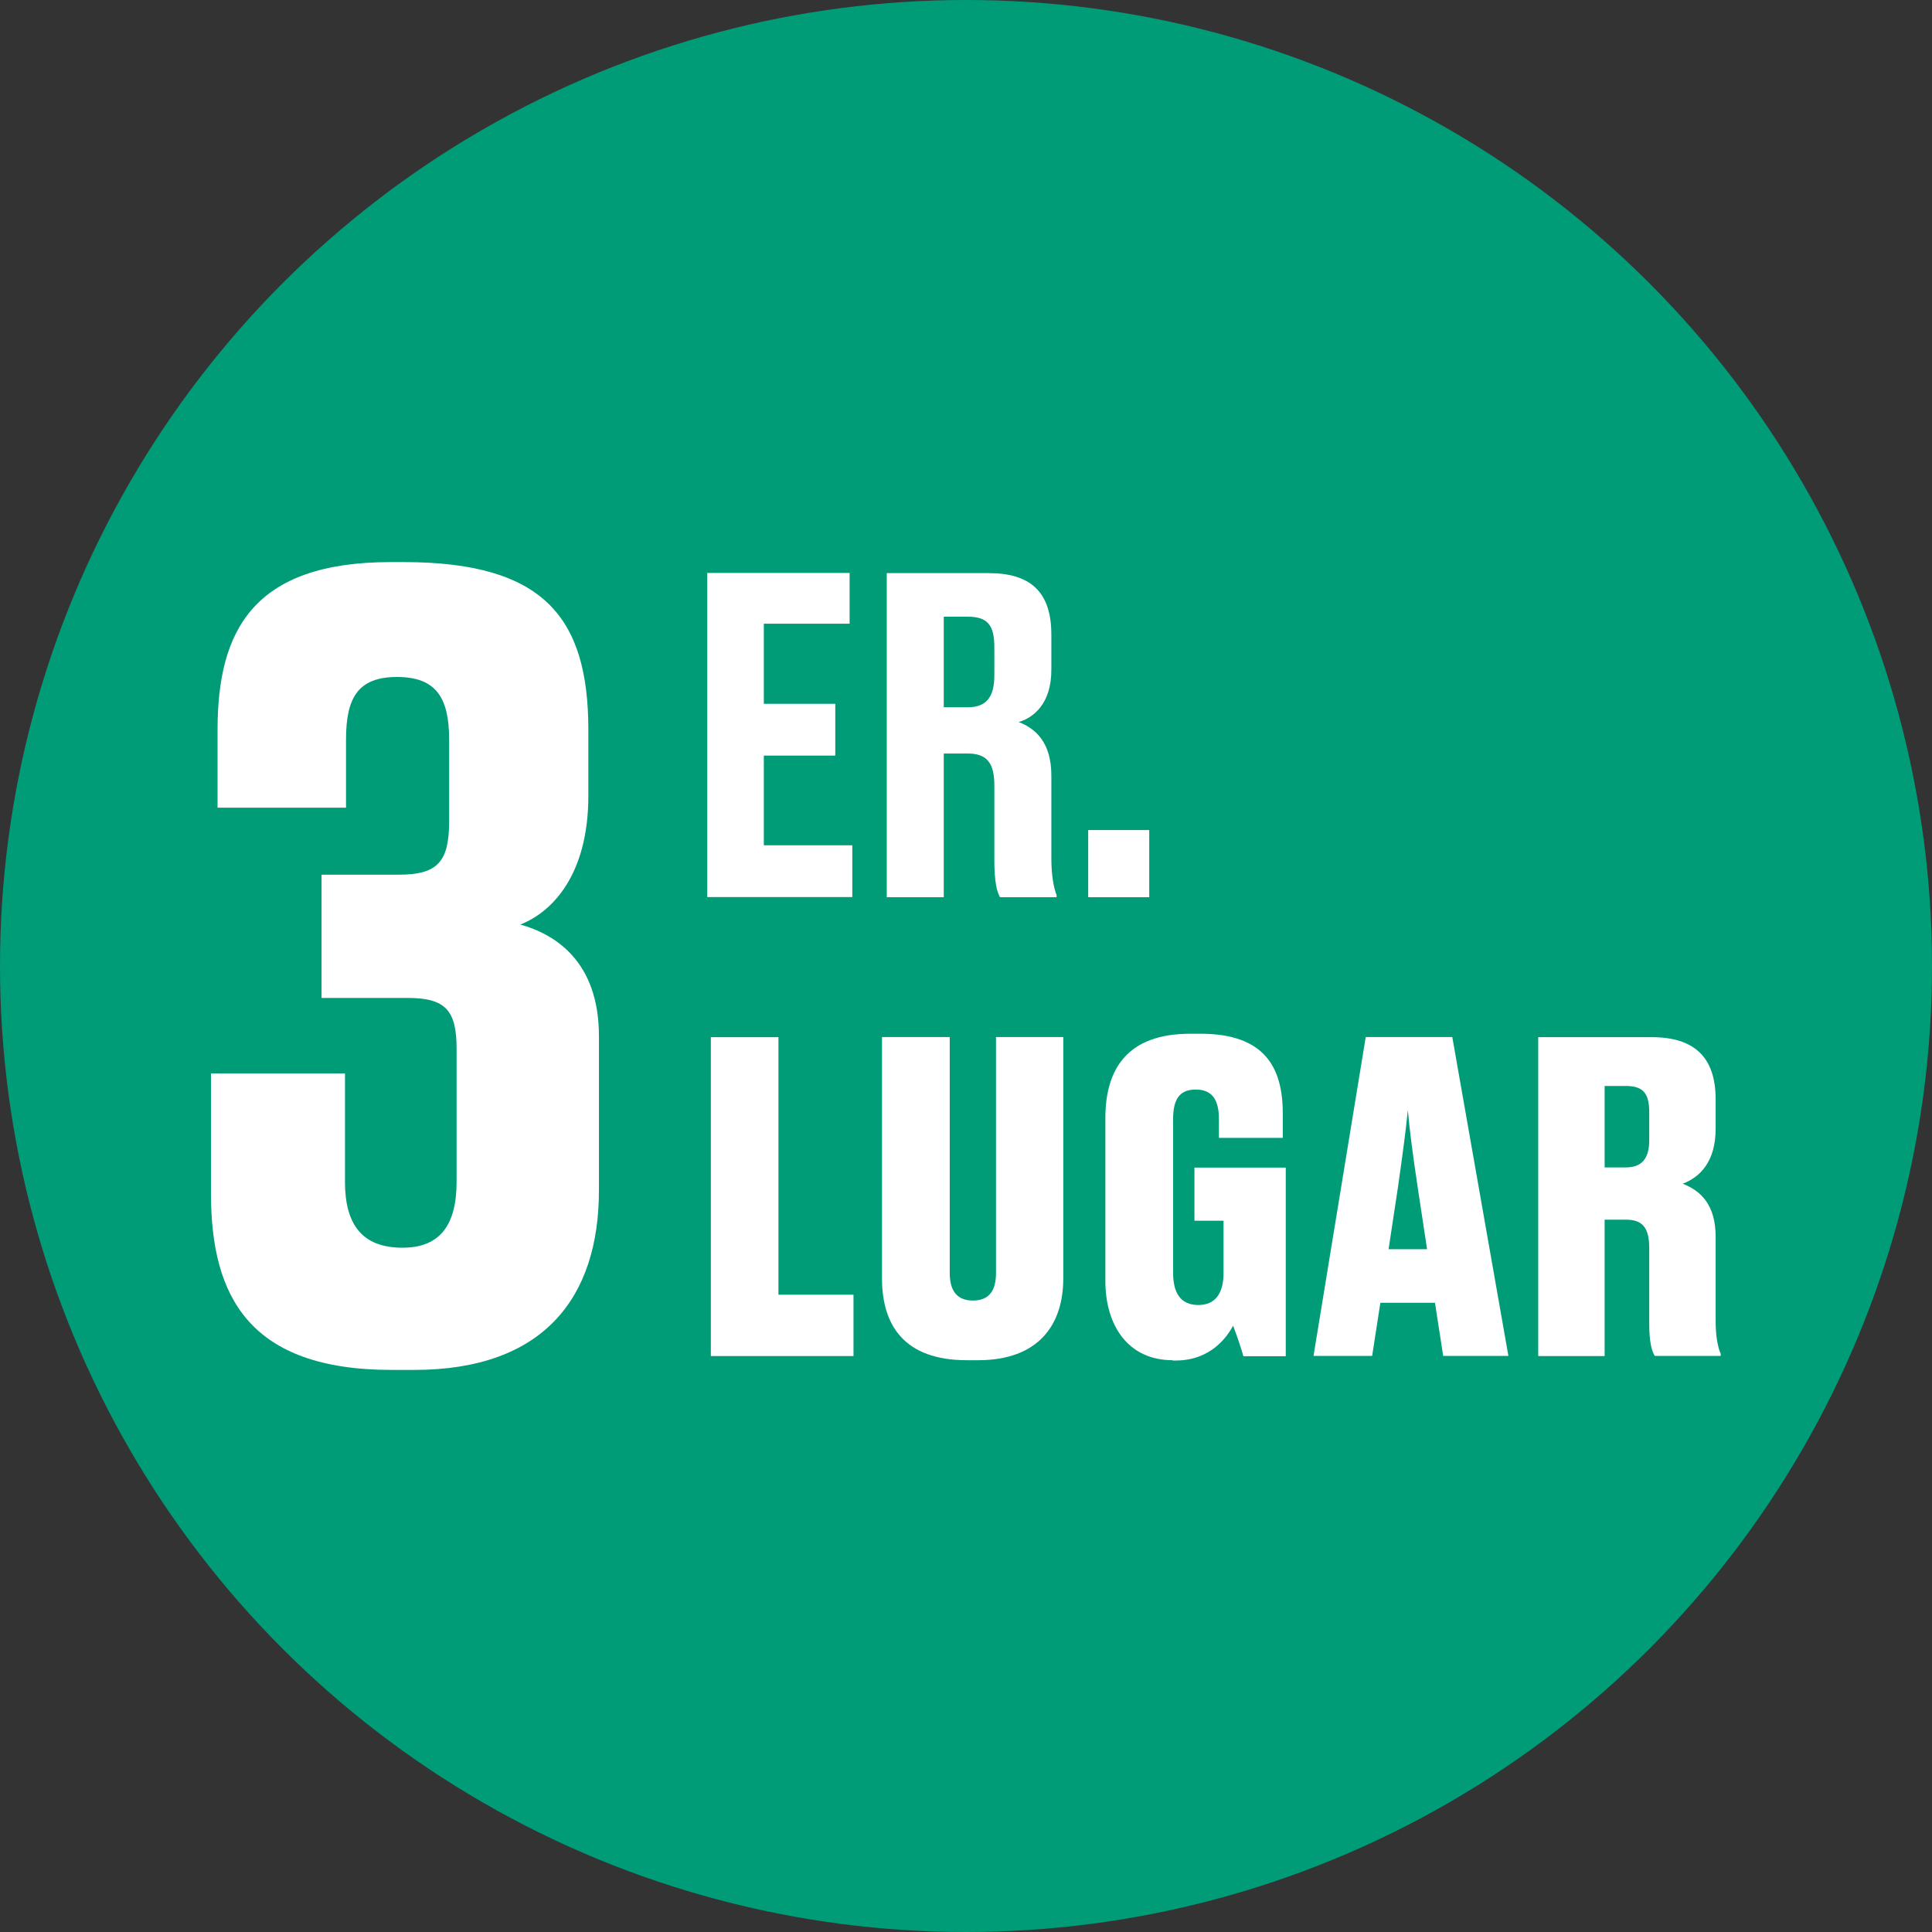 <?xml version="1.0" encoding="UTF-8"?><svg id="Capa_2" xmlns="http://www.w3.org/2000/svg" viewBox="0 0 129.48 129.48"><rect x="0" y="0" width="129.48" height="129.48" fill="#333333" stroke="none"/><defs><style>.cls-1{fill:#009c78;}.cls-1,.cls-2{stroke-width:0px;}.cls-2{fill:#fff;}</style></defs><g id="Capa_1-2"><circle class="cls-1" cx="64.74" cy="64.74" r="64.74"/><path class="cls-2" d="m56.94,38.41v3.39h-5.75v5.37h4.79v3.47h-4.79v6.01h5.93v3.47h-9.72v-21.72h9.55Z"/><path class="cls-2" d="m63.25,60.13h-3.82v-21.72h6.83c2.8,0,4.2,1.26,4.2,4.12v2.36c0,2.28-1.2,3.21-2.19,3.5,1.14.44,2.19,1.37,2.19,3.59v5.52c0,1.14.15,1.98.35,2.48v.15h-3.79c-.2-.35-.38-.99-.38-2.48v-5.02c0-1.49-.5-2.13-1.78-2.13h-1.61v9.63Zm0-12.73h1.61c1.31,0,1.78-.76,1.78-2.16v-1.87c0-1.49-.47-2.04-1.78-2.04h-1.61v6.07Z"/><path class="cls-2" d="m77.02,60.13h-4.09v-4.5h4.09v4.5Z"/><path class="cls-2" d="m52.17,69.51v17.26h5.03v4.11h-9.56v-21.37h4.54Z"/><path class="cls-2" d="m64.8,91.16c-4.16,0-5.69-2.3-5.69-5.49v-16.17h4.54v15.82c0,1.15.46,1.84,1.55,1.84s1.55-.66,1.55-1.84v-15.82h4.51v16.17c0,3.13-1.67,5.49-5.71,5.49h-.75Z"/><path class="cls-2" d="m78.59,91.16c-2.99,0-4.51-2.33-4.51-5.31v-10.91c0-3.3,1.47-5.66,5.69-5.66h.69c4.28,0,5.51,2.24,5.51,5.34v1.64h-4.28v-1.26c0-1.26-.43-1.98-1.55-1.98s-1.52.69-1.52,1.98v10.31c0,1.32.49,2.15,1.69,2.15s1.69-.86,1.69-2.15v-3.5h-1.95v-3.56h6.12v12.64h-2.84c-.09-.32-.4-1.32-.69-2.04-.37.69-1.46,2.33-3.85,2.33h-.2Z"/><path class="cls-2" d="m96.19,87.31h-3.68l-.55,3.56h-3.93l3.5-21.37h5.8l3.76,21.37h-4.37l-.55-3.56Zm-3.13-3.59h2.58l-.63-4.16c-.34-2.27-.55-3.91-.66-5.17-.12,1.26-.34,2.93-.66,5.17l-.63,4.16Z"/><path class="cls-2" d="m107.54,90.88h-4.45v-21.37h7.61c2.79,0,4.28,1.29,4.28,4.16v1.98c0,2.18-1.03,3.24-2.21,3.68,1.26.49,2.21,1.46,2.21,3.56v5.63c0,1.03.14,1.75.34,2.21v.14h-4.42c-.2-.32-.37-.92-.37-2.15v-5.06c0-1.35-.43-1.92-1.55-1.92h-1.44v9.13Zm0-12.64h1.41c1.12,0,1.58-.63,1.58-1.84v-1.84c0-1.29-.4-1.78-1.58-1.78h-1.41v5.46Z"/><path class="cls-2" d="m14.58,54.12v-5.2c0-6.62,2.35-11.25,11.61-11.25h.85c9.4,0,12.39,3.7,12.39,11.25v4.42c0,5.2-2.35,7.76-4.56,8.62,2.28.64,5.27,2.42,5.27,7.48v10.33c0,7.19-3.7,12.04-12.39,12.04h-1.5c-9.54,0-12.11-4.91-12.11-11.82v-8.05h8.98v7.26c0,2.85,1.14,4.42,3.85,4.42,2.56,0,3.63-1.57,3.63-4.42v-8.9c0-2.56-.71-3.42-3.28-3.42h-5.77v-8.26h5.2c2.56,0,3.35-.86,3.35-3.56v-5.49c0-2.78-.85-4.2-3.49-4.2s-3.42,1.42-3.42,4.2v4.56h-8.62Z"/></g></svg>